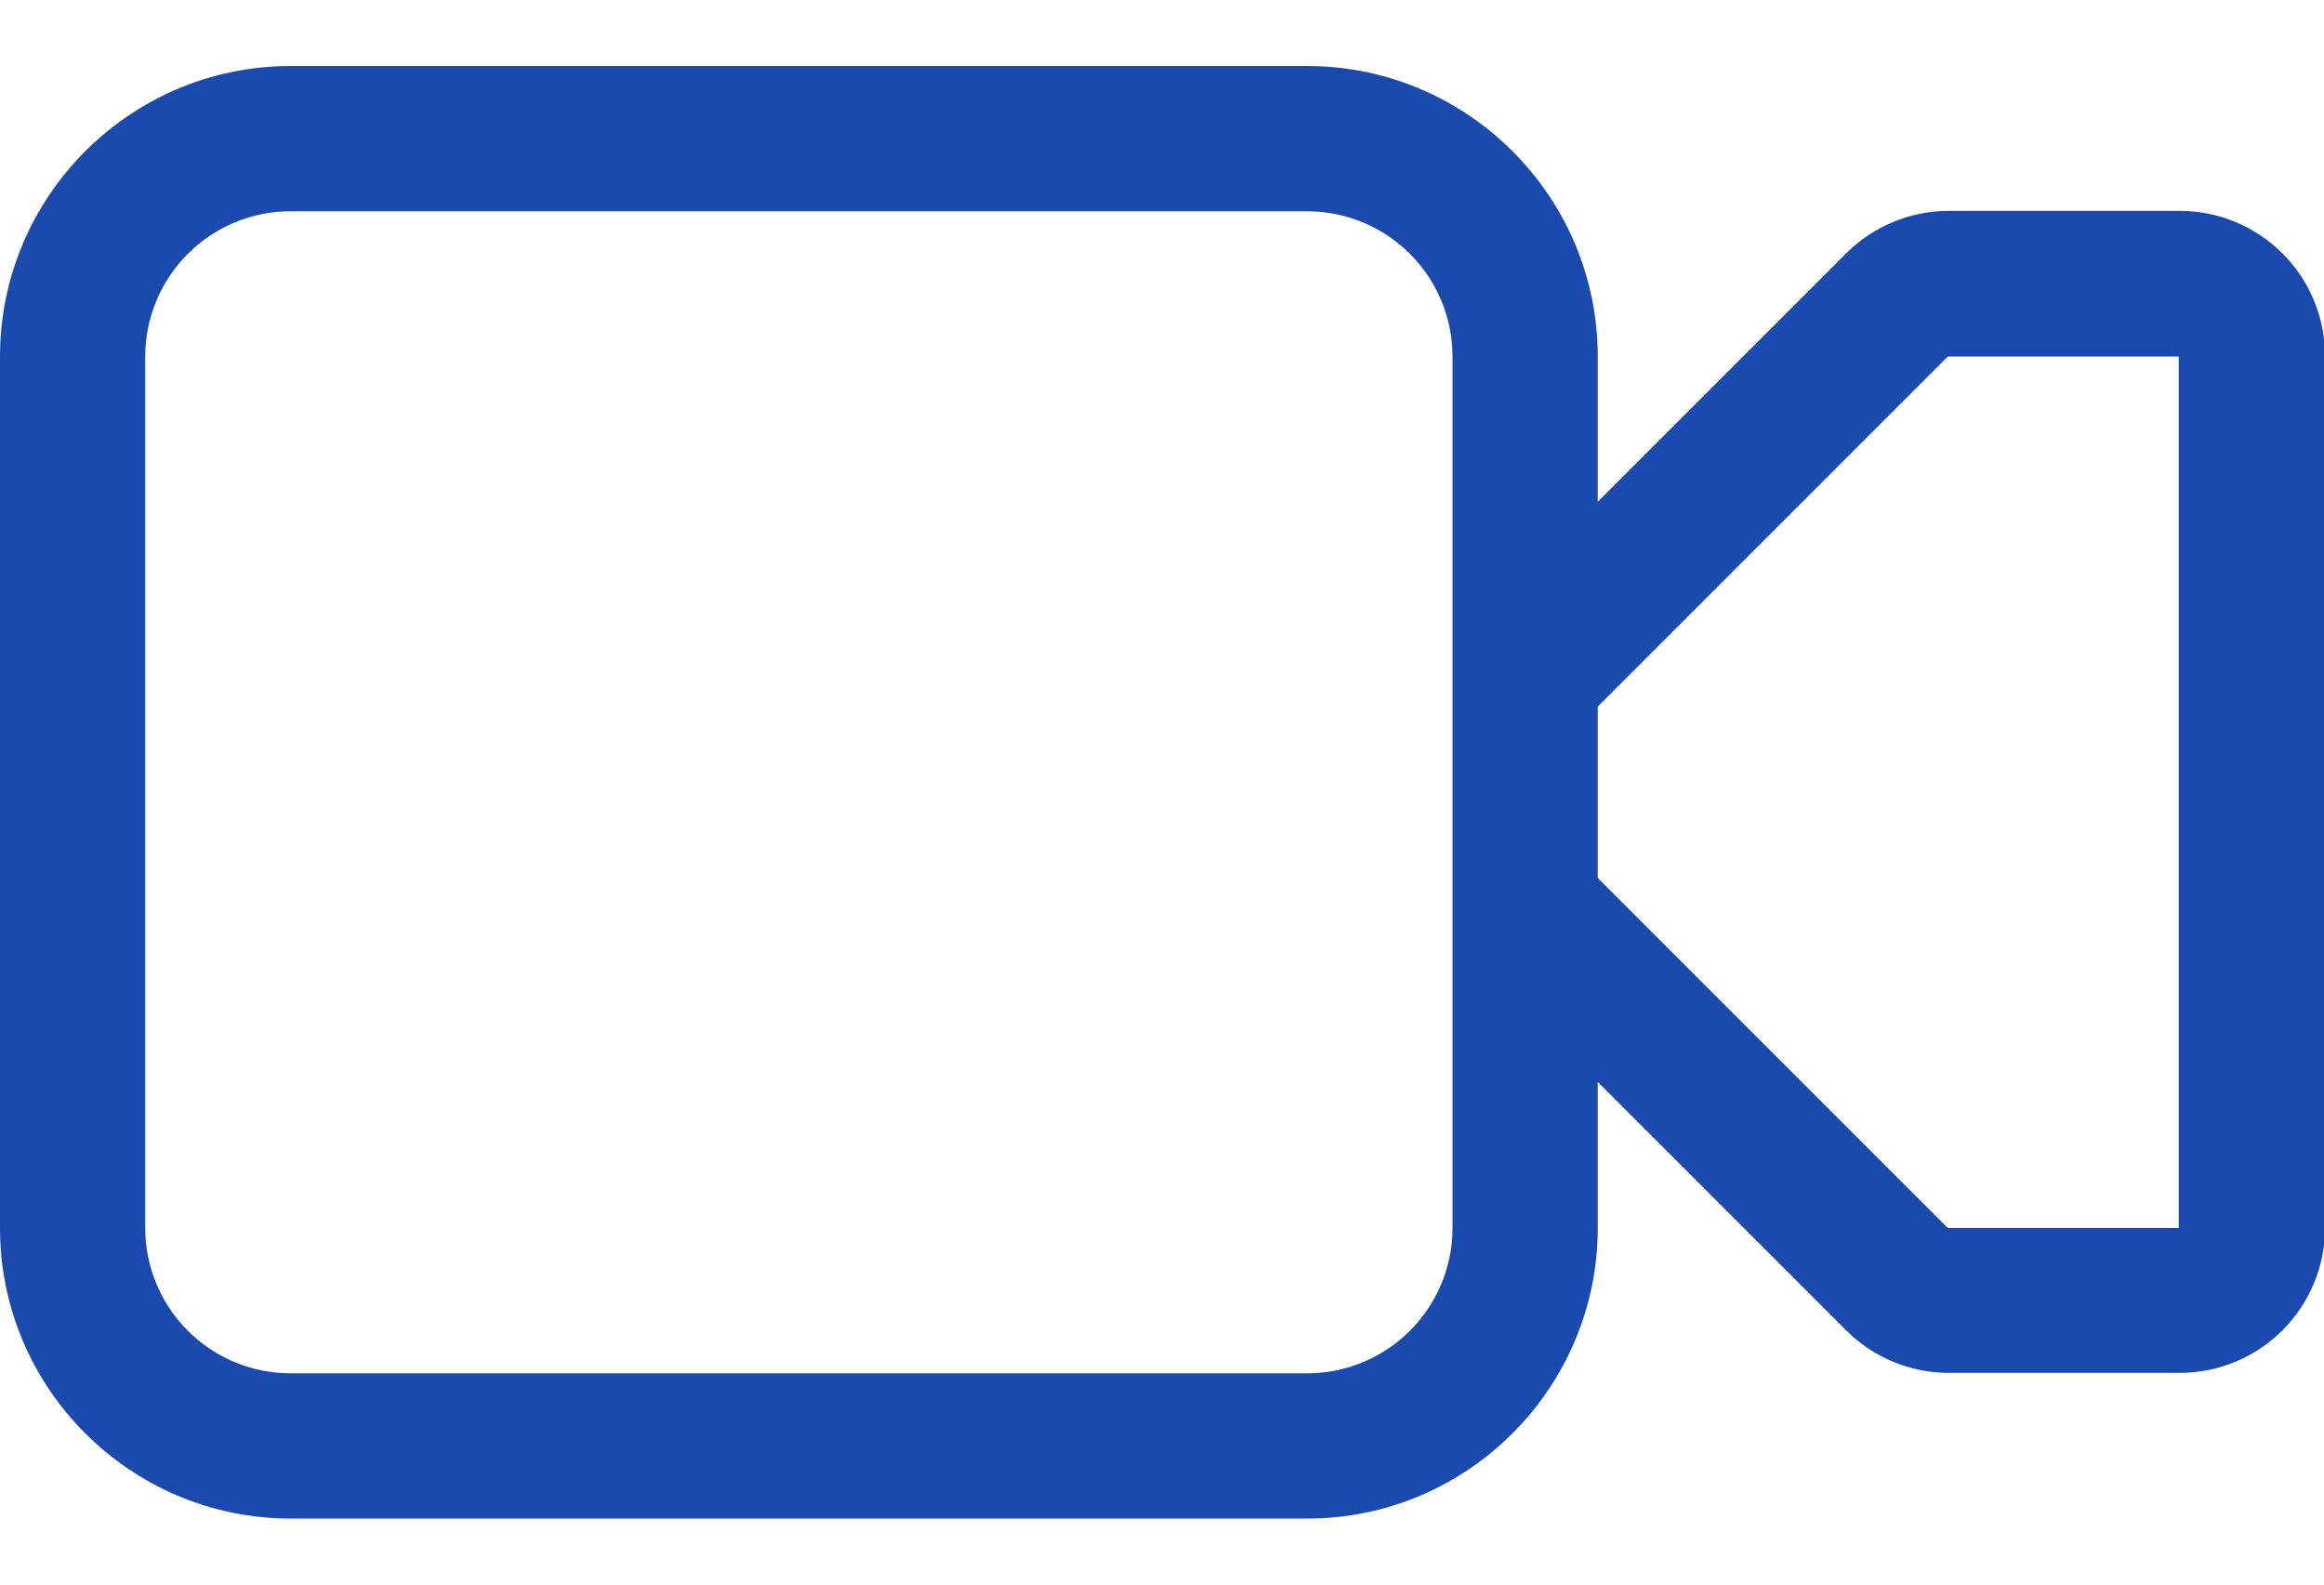<svg width="22" height="15" viewBox="0 0 22 15" fill="none" xmlns="http://www.w3.org/2000/svg">
<g clip-path="url(#clip0_13_151)">
<path fill-rule="evenodd" clip-rule="evenodd" d="M15.125 10.25V11.625C15.125 13.137 13.894 14.375 12.375 14.375H2.75C1.238 14.375 0 13.144 0 11.625V3.375C0 1.863 1.231 0.625 2.75 0.625H12.375C13.887 0.625 15.125 1.856 15.125 3.375V4.75L17.476 2.399C17.734 2.141 18.084 1.996 18.448 1.996H20.635C20.999 1.996 21.349 2.141 21.607 2.399C21.865 2.656 22.01 3.006 22.01 3.371V11.621C22.01 11.986 21.865 12.335 21.607 12.593C21.349 12.851 20.999 12.996 20.635 12.996H18.448C18.084 12.996 17.734 12.851 17.476 12.593L15.125 10.242V10.25ZM2.75 2H12.375C12.74 2 13.089 2.145 13.347 2.403C13.605 2.661 13.75 3.01 13.75 3.375V11.625C13.75 11.99 13.605 12.339 13.347 12.597C13.089 12.855 12.74 13 12.375 13H2.75C2.385 13 2.036 12.855 1.778 12.597C1.52 12.339 1.375 11.99 1.375 11.625V3.375C1.375 3.01 1.52 2.661 1.778 2.403C2.036 2.145 2.385 2 2.75 2ZM15.125 8.311L18.439 11.625H20.625V3.375H18.439L15.125 6.689V8.297V8.311Z" fill="#1B4AAF"/>
</g>
<defs>
<clipPath id="clip0_13_151">
<rect width="22" height="14" fill="white" transform="translate(0 0.5)"/>
</clipPath>
</defs>
</svg>
